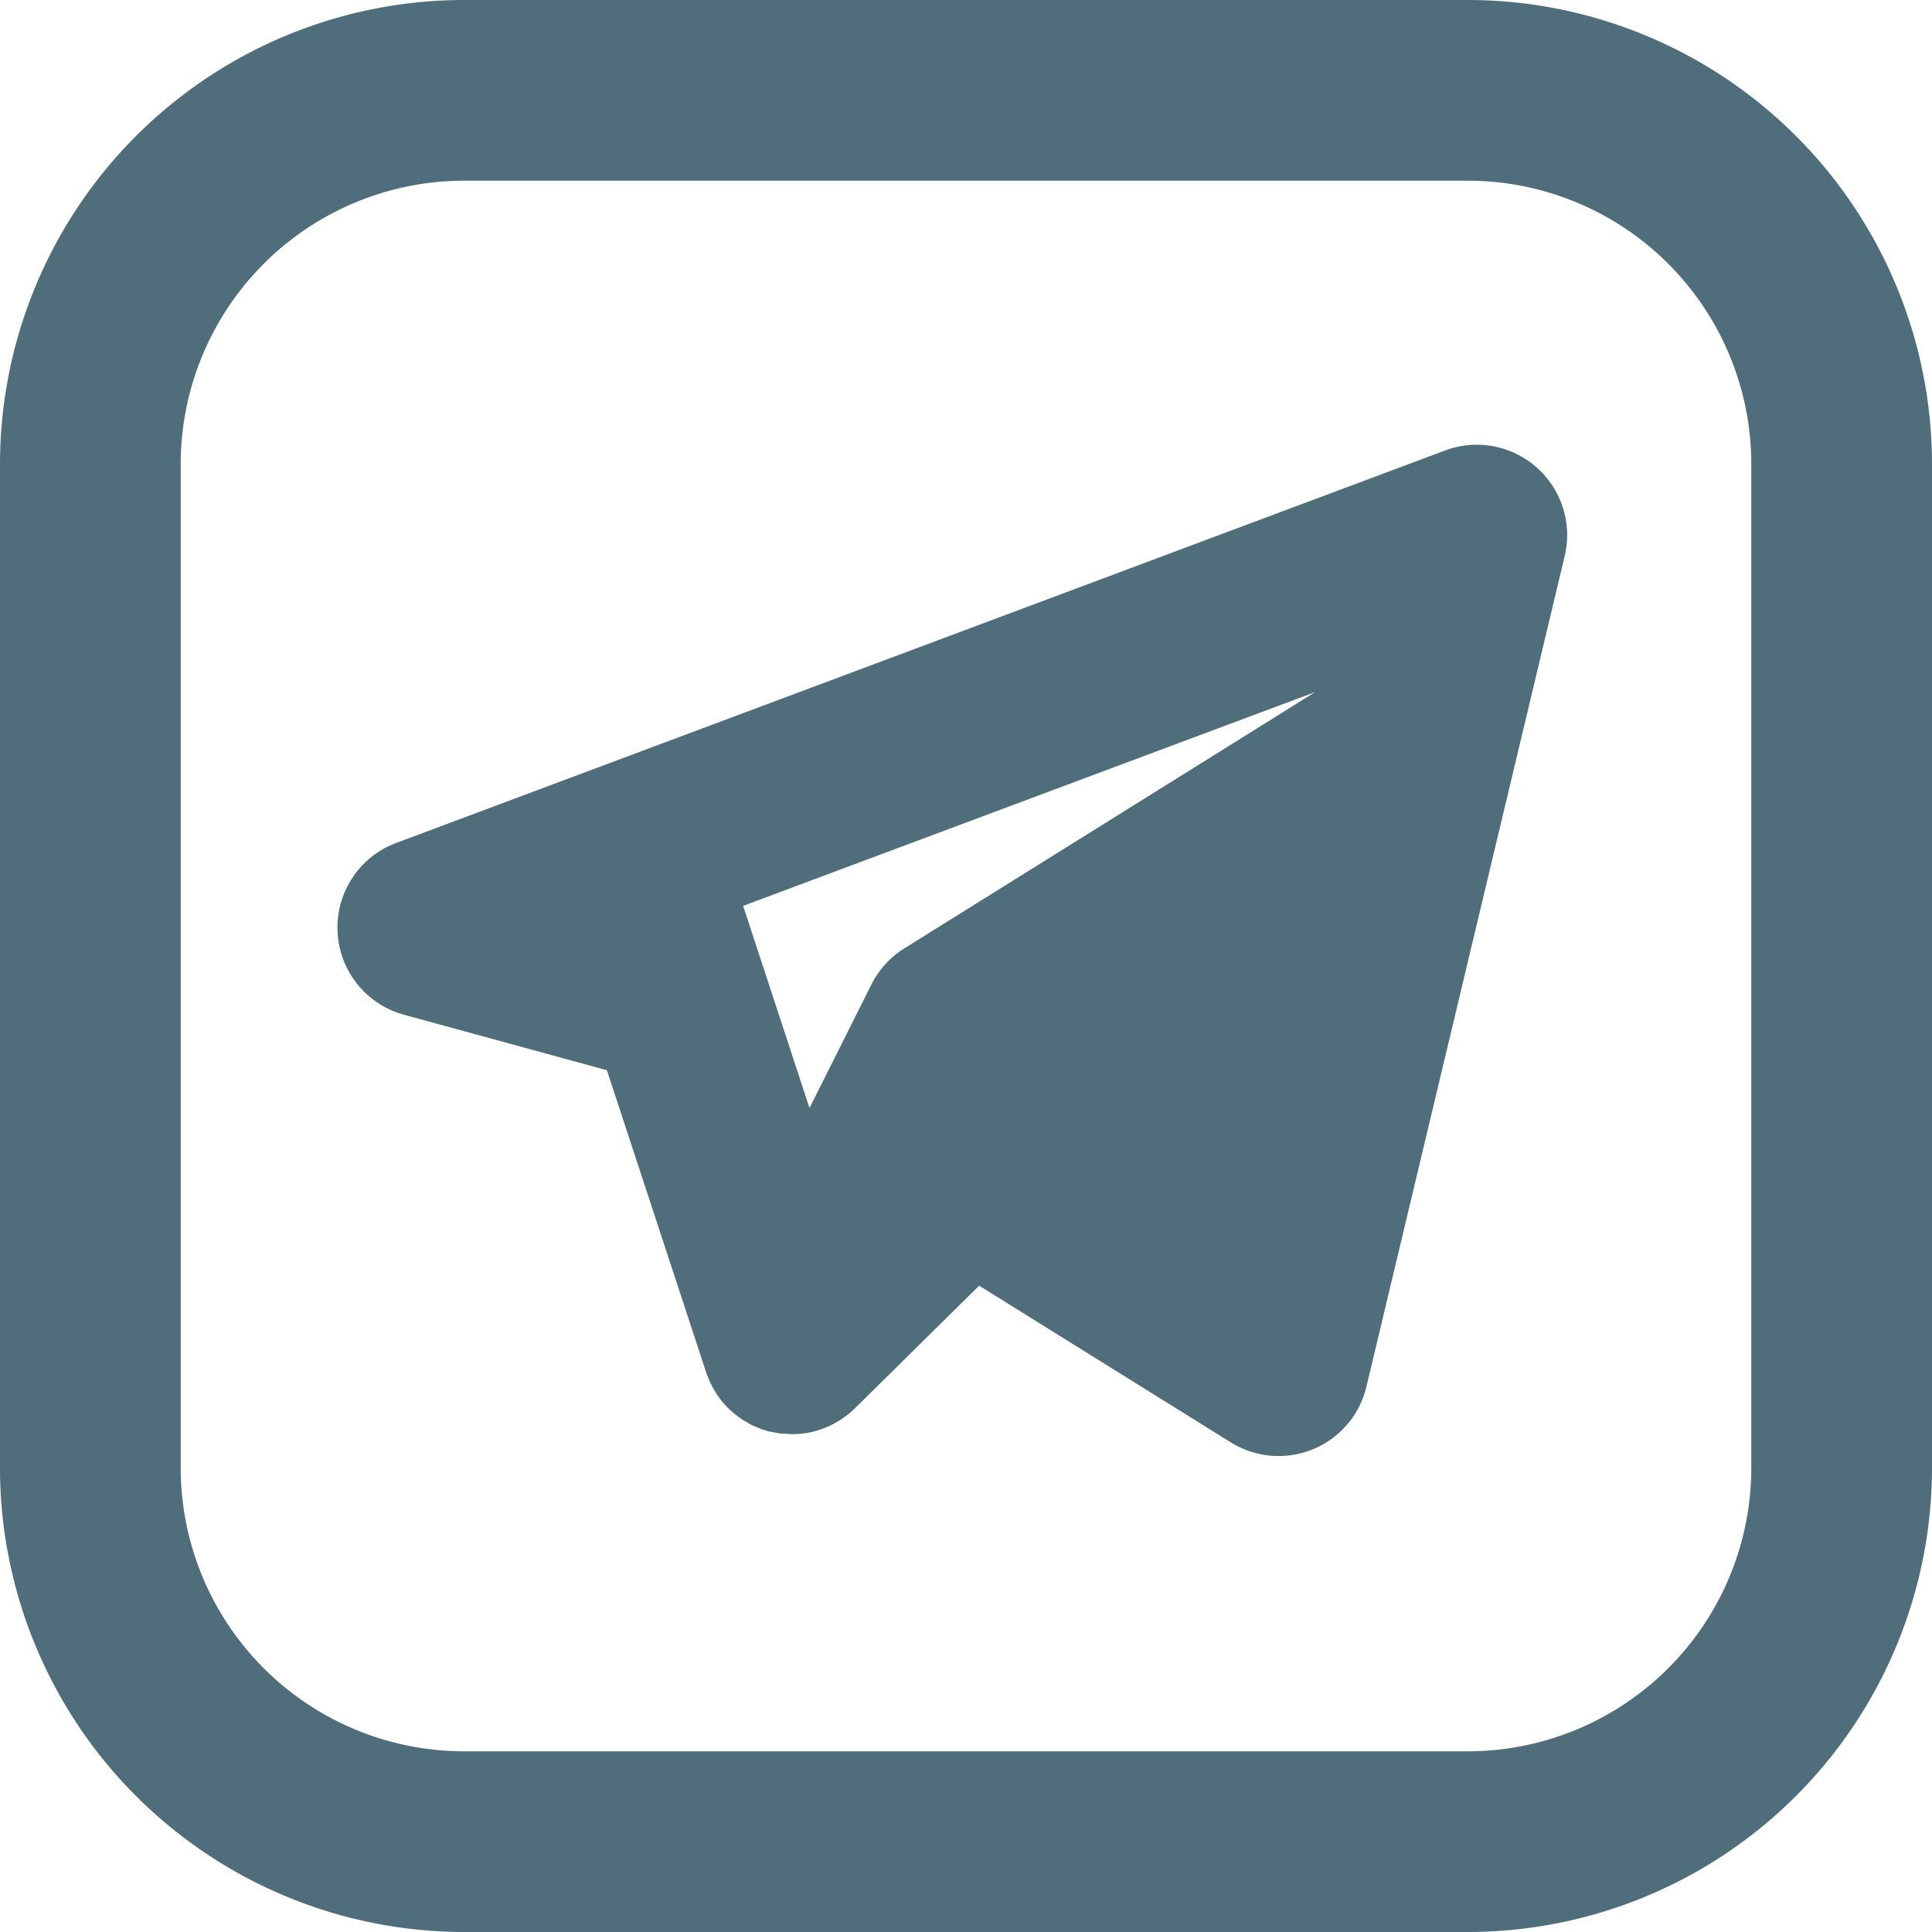 <?xml version="1.0" encoding="UTF-8"?> <svg xmlns="http://www.w3.org/2000/svg" viewBox="0 0 278 278"> <defs> <style> .cls-1 { fill: #4f6d7a; } </style> </defs> <title>telegram</title> <g id="Слой_2" data-name="Слой 2"> <g id="Слой_1-2" data-name="Слой 1"> <g id="Слой_2-2" data-name="Слой 2"> <g id="Слой_1-2-2" data-name="Слой 1-2"> <g id="Слой_2-2-2" data-name="Слой 2-2"> <g id="Слой_2-2-2-2" data-name="Слой 2-2-2"> <g> <path class="cls-1" d="M211.25,0H66.75A66.82,66.82,0,0,0,0,66.75v144.5A66.82,66.82,0,0,0,66.75,278h144.5A66.82,66.82,0,0,0,278,211.25V66.75A66.82,66.82,0,0,0,211.25,0ZM252,211.25A40.81,40.81,0,0,1,211.25,252H66.75A40.81,40.81,0,0,1,26,211.25V66.75A40.81,40.81,0,0,1,66.75,26h144.5A40.81,40.81,0,0,1,252,66.75Z"></path> <path class="cls-1" d="M221.11,67.26a13,13,0,0,0-13.17-2.44l-151,56.5A13,13,0,0,0,58.08,146l29.25,8,14.29,43.5h0a14.08,14.08,0,0,0,.56,1.4c.06.13.13.25.19.37.17.34.36.68.56,1l.21.34a14.34,14.34,0,0,0,.87,1.18h0a14.15,14.15,0,0,0,1.07,1.12l.24.2c.29.26.6.51.92.75l.38.27c.29.2.6.38.91.56.14.08.28.17.42.24l.17.1c.24.12.49.21.73.31l.57.24c.46.17.92.31,1.38.43h.12a12.61,12.61,0,0,0,1.61.28h.2c.4,0,.79.07,1.18.07h.38a11.28,11.28,0,0,0,1.53-.13h.1a13.55,13.55,0,0,0,3-.86h0a12,12,0,0,0,1.39-.69l.1-.06a12.57,12.57,0,0,0,1.29-.86l.1-.07a12.35,12.35,0,0,0,1.17-1h0L140.89,185l36.24,22.56A13,13,0,0,0,195,203.41a13.16,13.16,0,0,0,1.61-3.85L225.15,80A13,13,0,0,0,221.11,67.26ZM189.25,99.58l-59.13,36.89a13,13,0,0,0-4.74,5.21l-8.9,17.76-6.56-20a1.07,1.07,0,0,0-.13-.38l-2.86-8.71Z"></path> </g> </g> </g> </g> </g> </g> </g> </svg> 